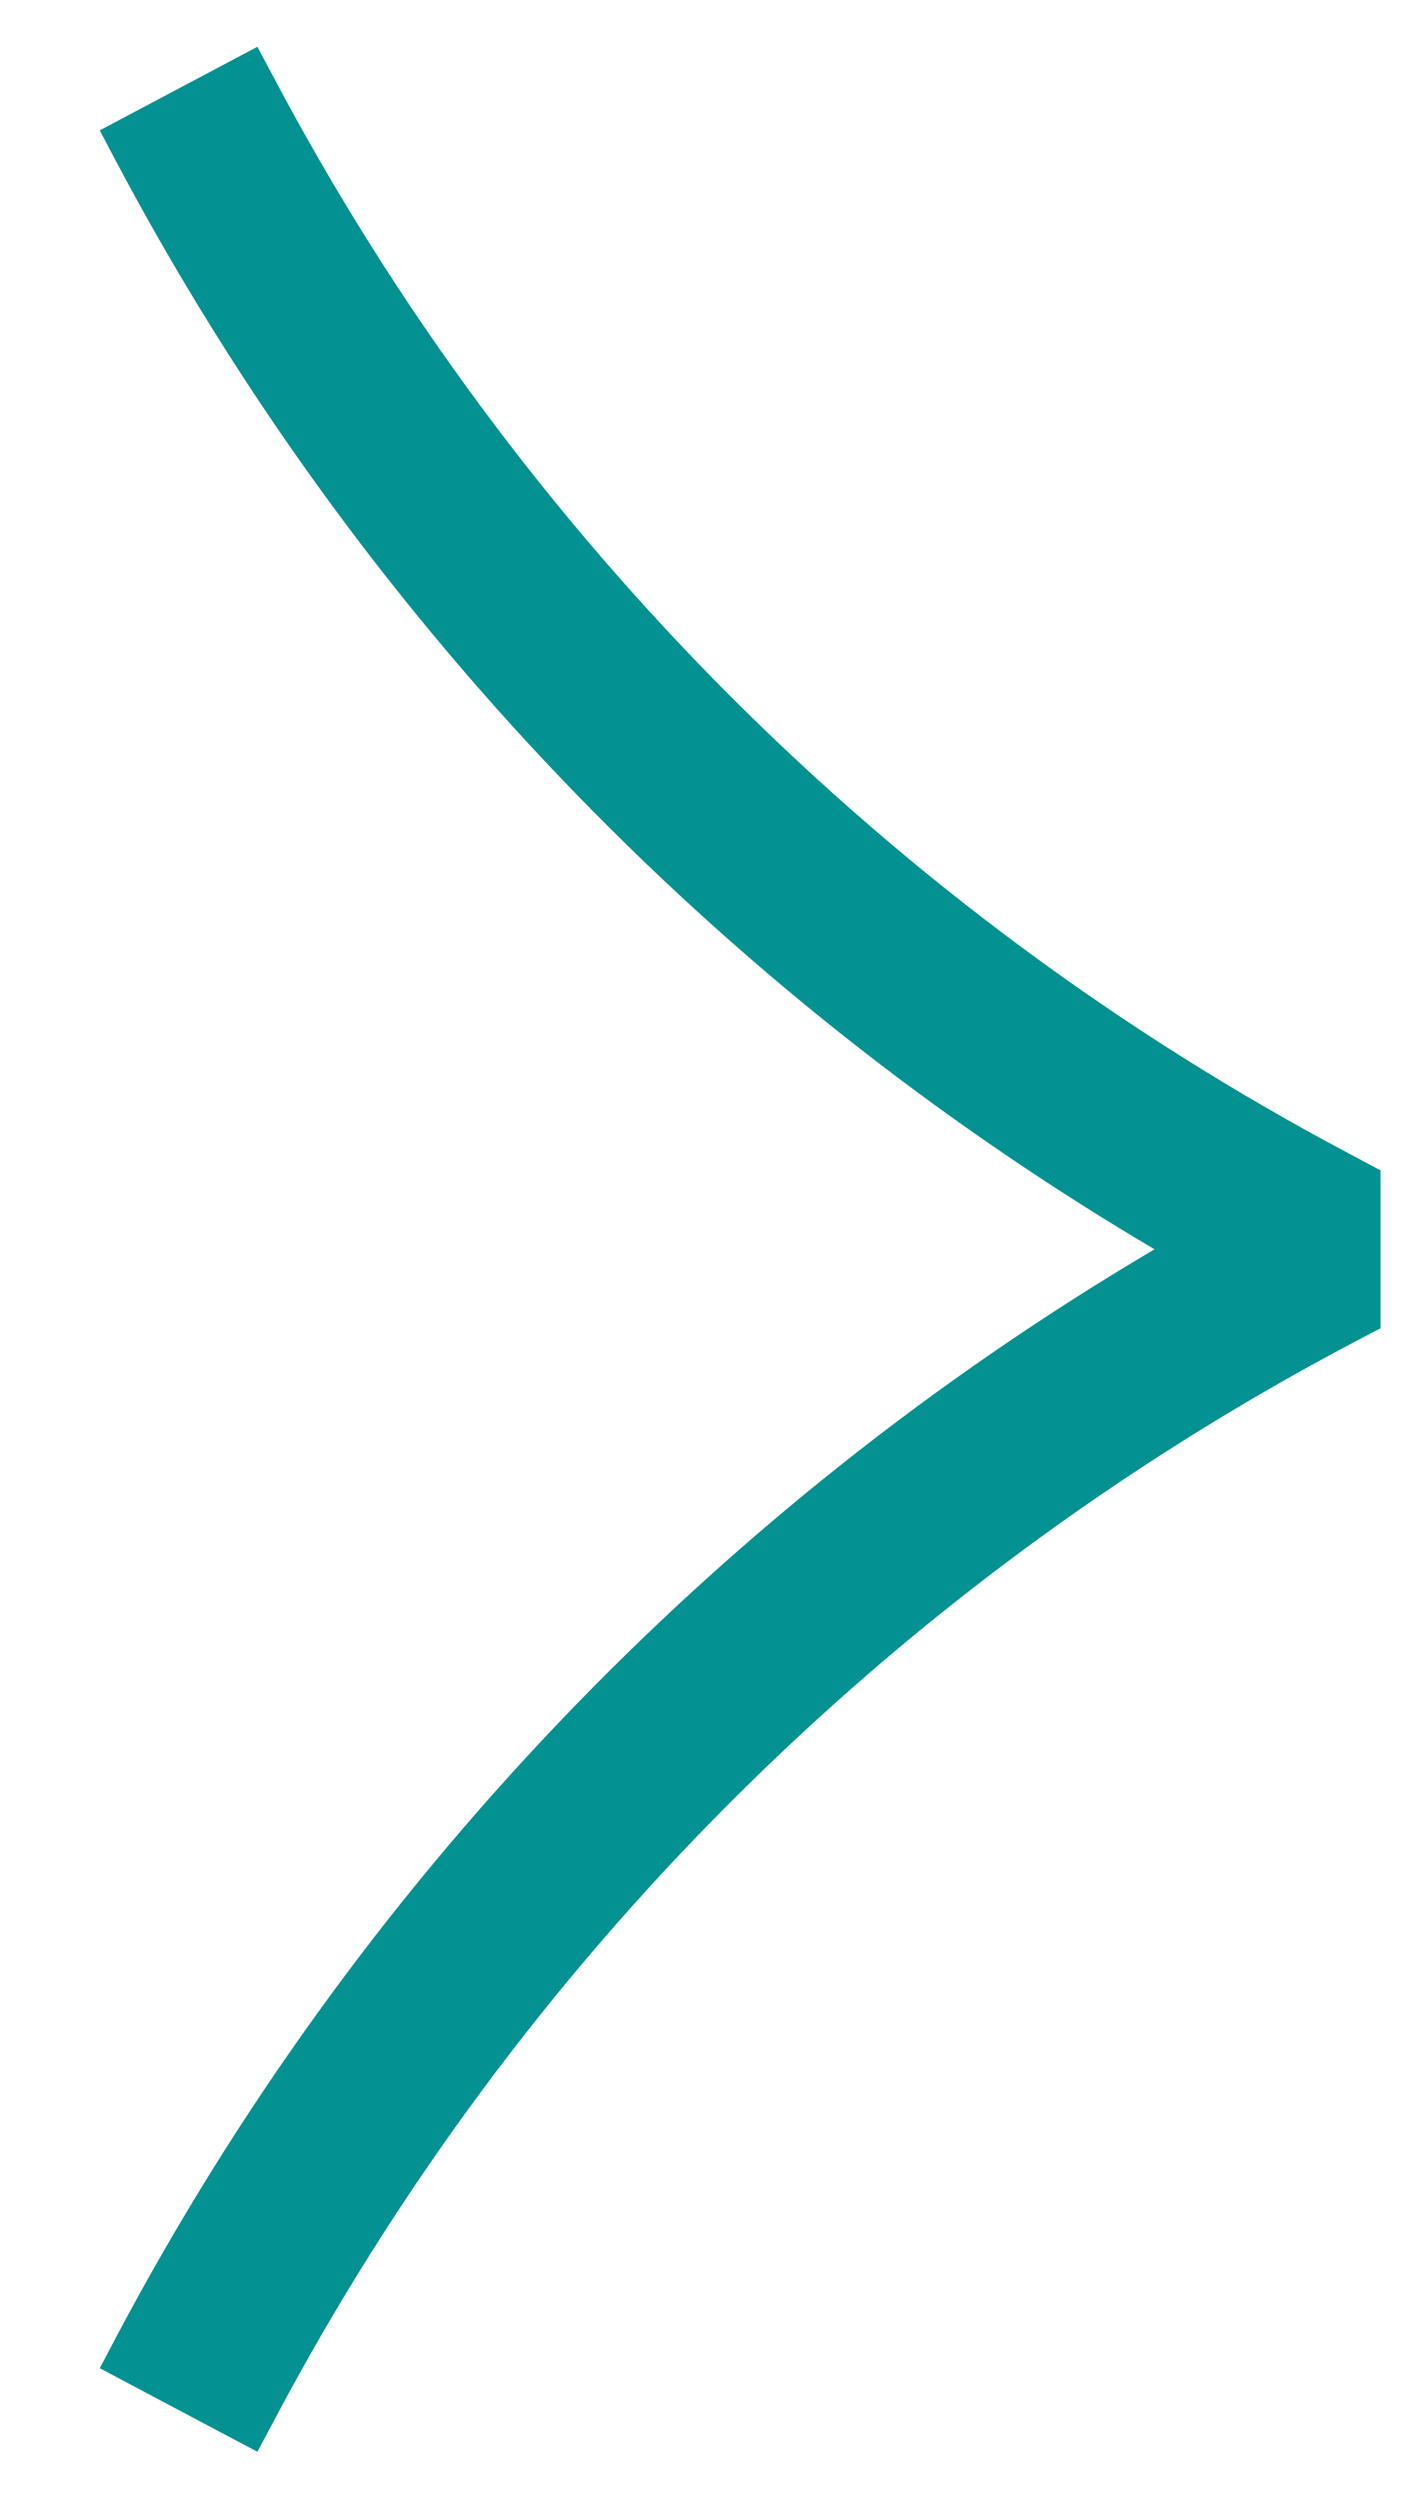 <svg width="8" height="14" viewBox="0 0 8 14" fill="none" xmlns="http://www.w3.org/2000/svg">
<path fill-rule="evenodd" clip-rule="evenodd" d="M1.442 0.262L1.533 0.433C2.893 3.002 4.994 5.103 7.563 6.463L7.734 6.554L7.734 7.438L7.563 7.528C4.994 8.888 2.893 10.989 1.533 13.559L1.442 13.73L0.559 13.262L0.649 13.091C1.991 10.557 4.006 8.449 6.468 6.996C4.006 5.543 1.991 3.435 0.649 0.901L0.559 0.73L1.442 0.262Z" fill="#039191"/>
</svg>
